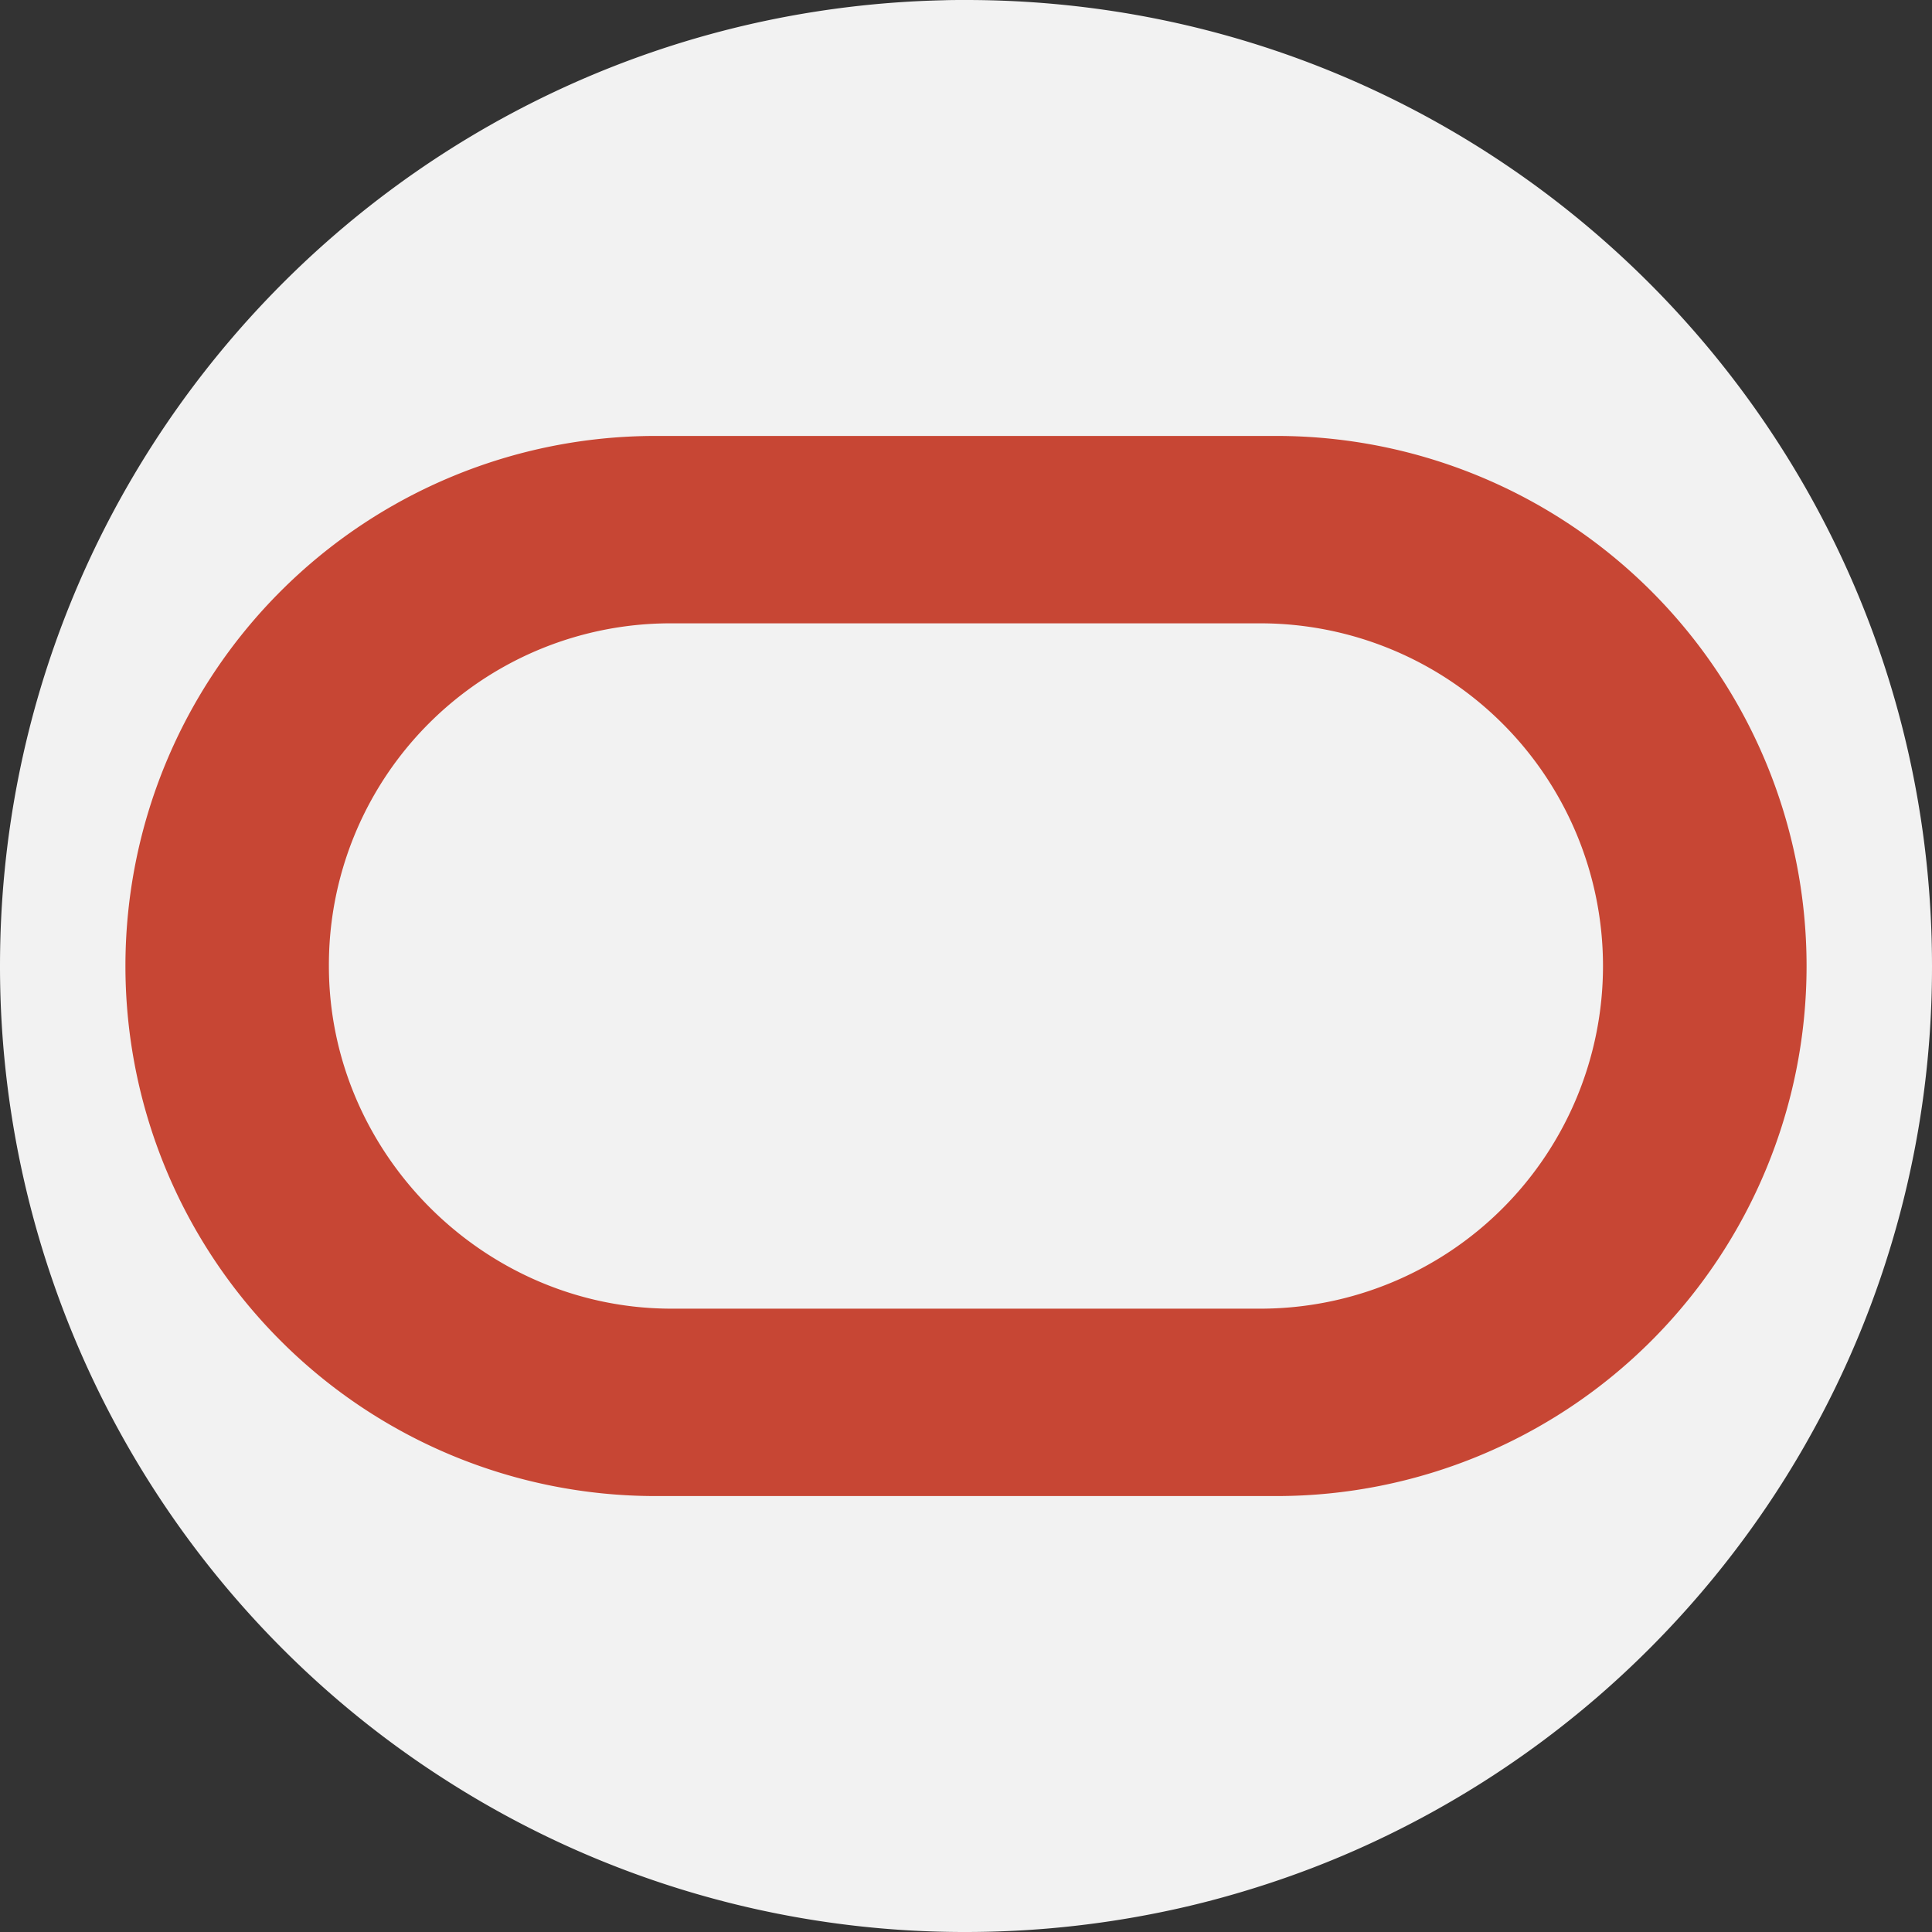 <svg id="Oracle" xmlns="http://www.w3.org/2000/svg" xmlns:xlink="http://www.w3.org/1999/xlink" viewBox="0 0 512 512"><rect x="0" y="0" width="512" height="512" fill="#333333" stroke="none"/><defs><style>.cls-1{fill:#f2f2f2;}.cls-2{clip-path:url(#clip-path);}.cls-3{fill:#c74634;}</style><clipPath id="clip-path"><path class="cls-1" d="M512,256a254.62,254.62,0,0,1-33.45,126.59c-1.56,2.76-3.32,5.7-5.25,8.81a257,257,0,0,1-114.29,99,251.41,251.41,0,0,1-24,9.13q-7.25,2.35-14.66,4.28-6.57,1.71-13.27,3.06A257.52,257.52,0,0,1,256,512a254.64,254.64,0,0,1-137.84-40.25A255.94,255.94,0,0,1,0,256C0,120,106.08,8.75,240,.49c3.33-.21,6.66-.34,10-.42h0C252,0,254,0,256,0,397.39,0,512,114.61,512,256Z"/></clipPath></defs><path class="cls-1" d="M512,256a254.62,254.62,0,0,1-33.45,126.59c-1.56,2.76-3.32,5.7-5.25,8.81a257,257,0,0,1-114.29,99,251.41,251.41,0,0,1-24,9.13q-7.25,2.35-14.66,4.28-6.57,1.71-13.27,3.06A257.52,257.52,0,0,1,256,512a254.64,254.64,0,0,1-137.84-40.25A255.94,255.94,0,0,1,0,256C0,120,106.08,8.75,240,.49c3.33-.21,6.66-.34,10-.42h0C252,0,254,0,256,0,397.39,0,512,114.61,512,256Z"/><g class="cls-2"><g id="layer1"><path id="path112" class="cls-3" d="M173.71,396.47a140.47,140.47,0,0,1,0-280.94H338.29a140.47,140.47,0,0,1,0,280.94H173.71M334,346.81a90.81,90.81,0,0,0,0-181.62H178A90.52,90.52,0,0,0,87.16,256c0,49.66,41.14,90.81,90.8,90.81H334"/></g></g></svg>